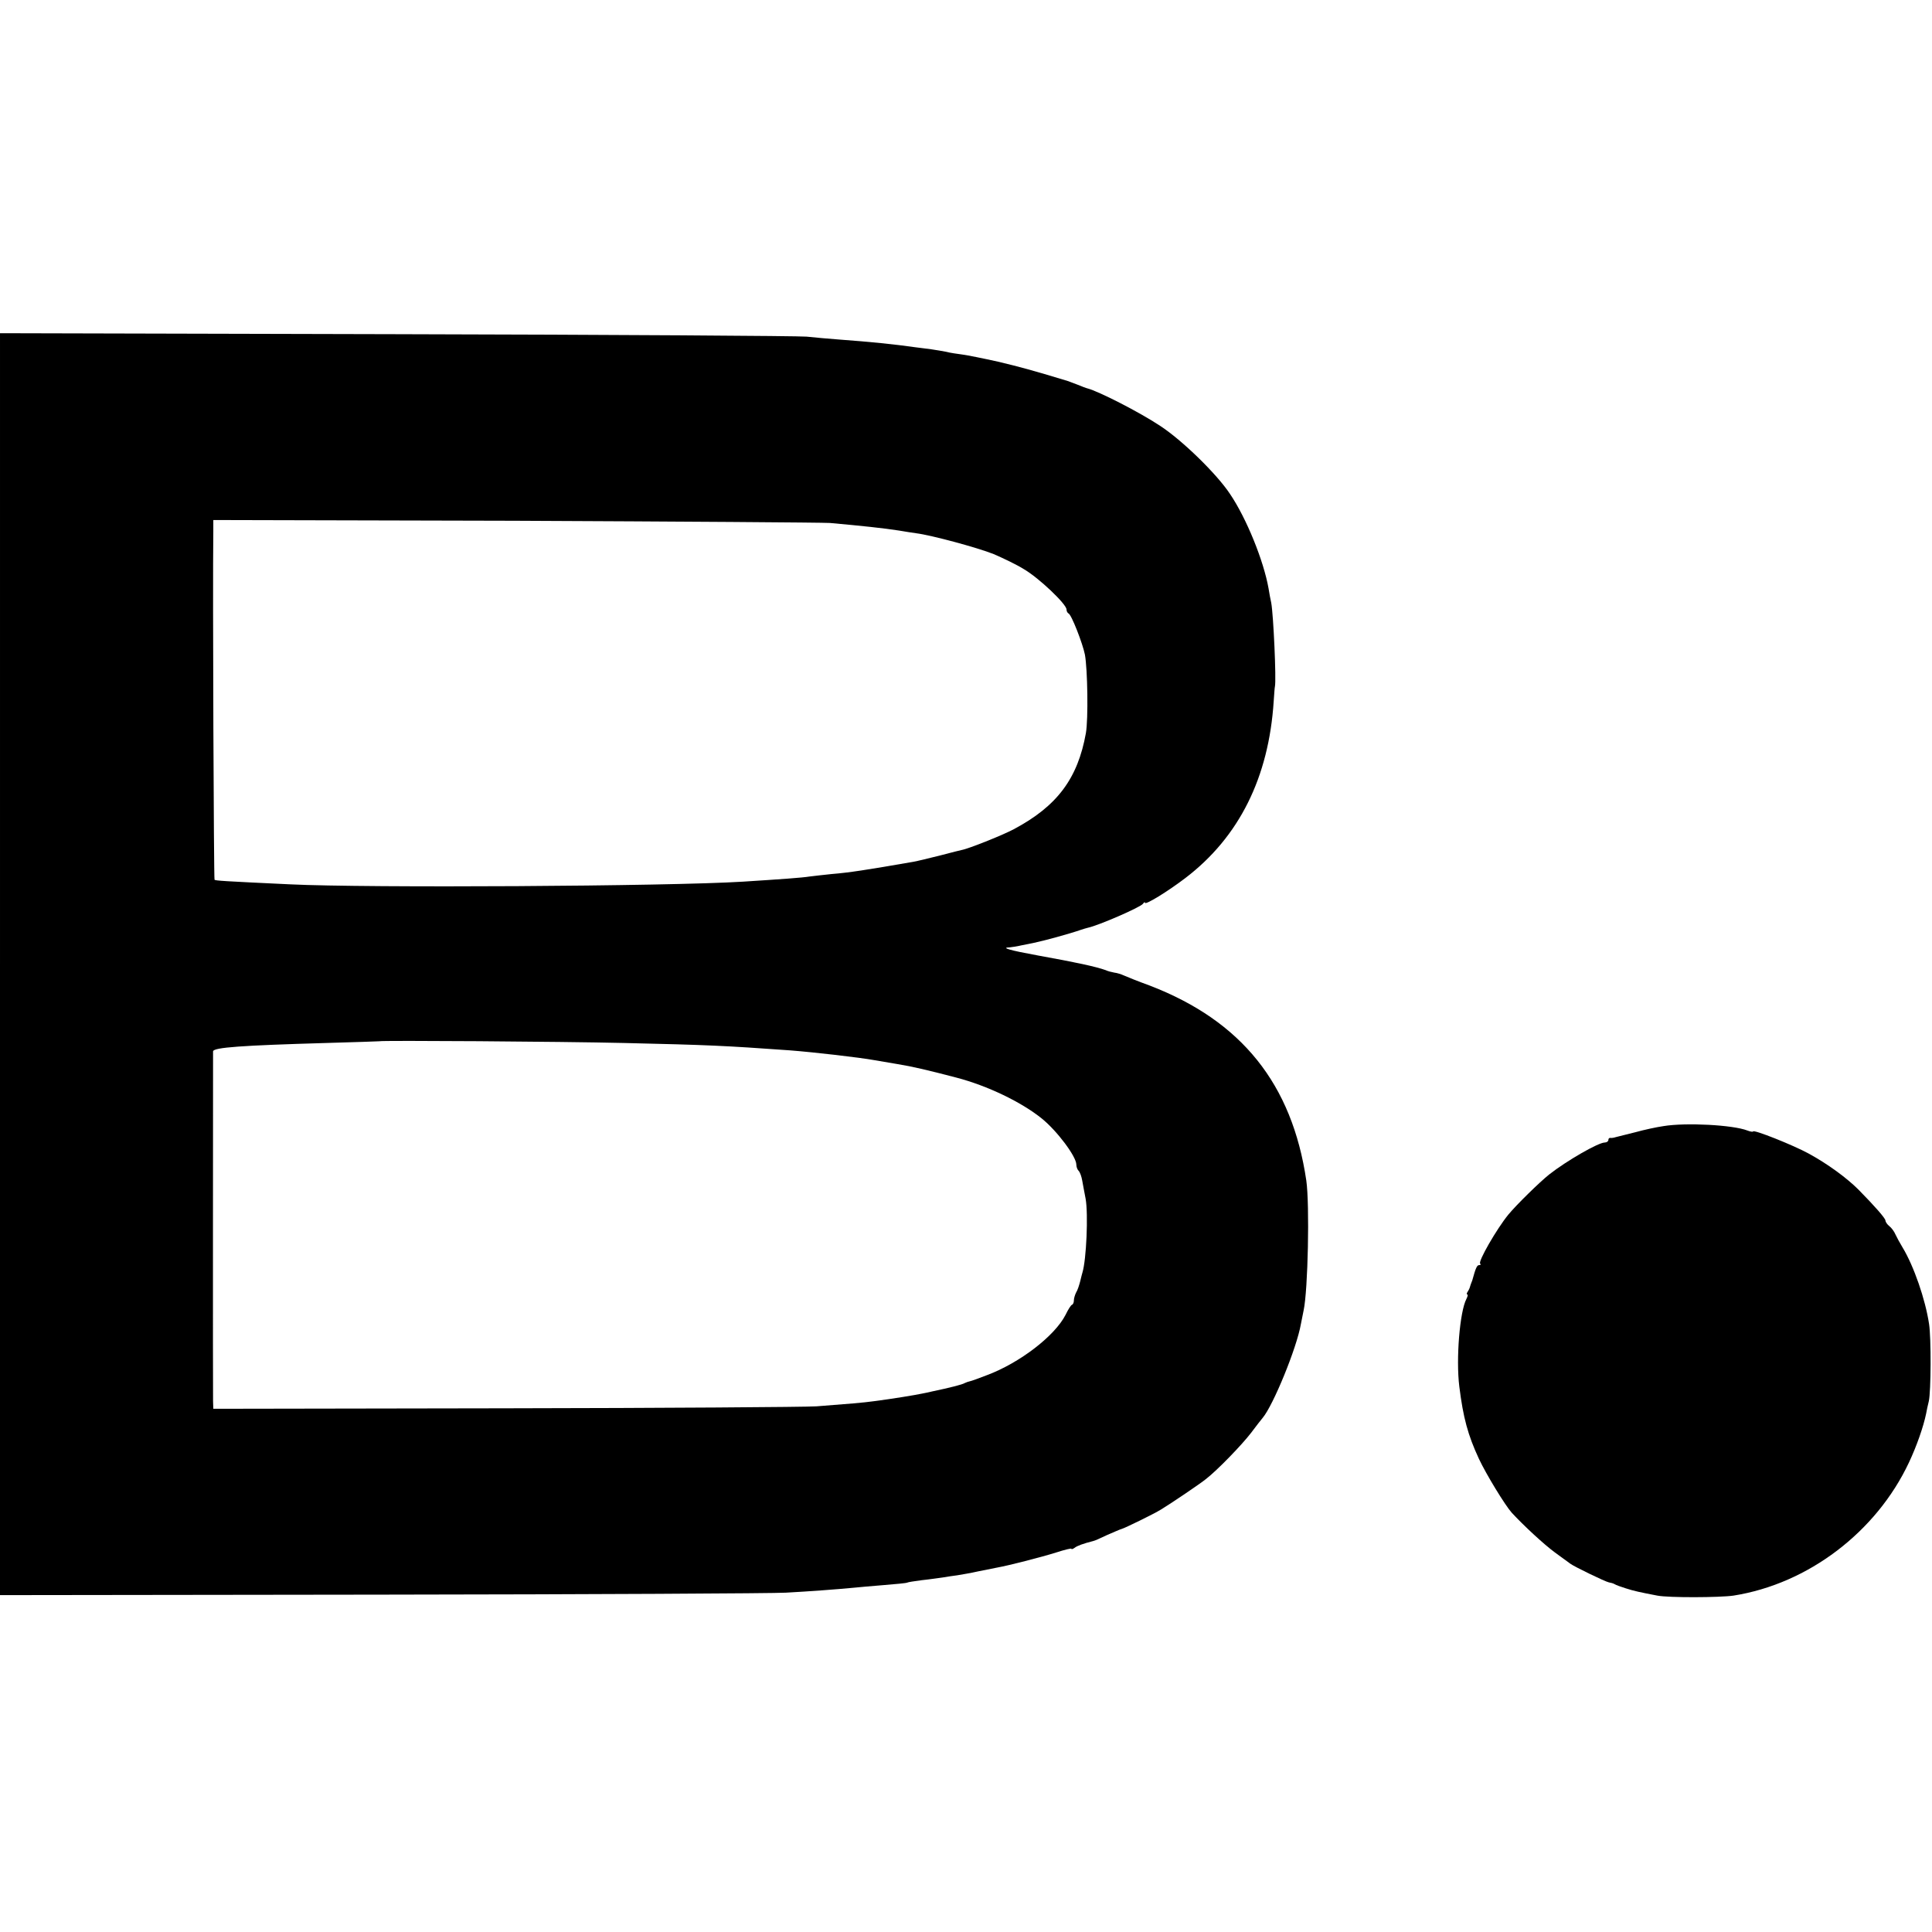 <?xml version="1.0" standalone="no"?>
<!DOCTYPE svg PUBLIC "-//W3C//DTD SVG 20010904//EN"
 "http://www.w3.org/TR/2001/REC-SVG-20010904/DTD/svg10.dtd">
<svg version="1.0" xmlns="http://www.w3.org/2000/svg"
 width="788pt" height="788pt" viewBox="0 0 788 788"
 preserveAspectRatio="xMidYMid meet">
<g transform="translate(0,788) scale(0.1,-0.1)"
fill="#000000" stroke="none">
<path d="M0 3948 l0 -2574 1558 2 c856 1 1598 5 1647 8 93 5 214 14 275 20 19
2 76 7 125 11 50 4 92 8 95 10 3 2 30 6 60 10 30 3 69 9 85 11 17 3 44 7 60 9
17 3 55 9 85 16 30 6 64 13 75 15 51 9 186 44 243 62 34 11 62 18 62 15 0 -3
6 -1 13 4 10 8 34 17 77 28 3 0 28 11 55 24 28 12 55 24 60 25 12 3 133 62
160 79 43 26 161 106 183 124 48 37 148 141 184 188 21 28 42 55 48 62 43 51
139 285 156 383 4 19 9 44 11 55 18 83 25 432 11 530 -58 394 -264 651 -638
795 -47 17 -94 36 -105 41 -11 5 -29 11 -40 12 -11 2 -27 6 -35 10 -42 15
-122 32 -277 60 -115 21 -153 32 -115 33 9 1 31 4 47 8 17 3 39 8 50 10 43 9
143 36 195 54 8 3 20 6 27 8 43 9 216 84 225 98 4 6 8 8 8 4 0 -11 93 46 165
101 219 167 340 410 360 721 2 30 4 57 5 60 6 26 -6 292 -15 341 -3 13 -8 40
-11 59 -20 113 -90 286 -157 385 -54 82 -196 220 -285 278 -86 57 -251 141
-297 153 -5 1 -23 8 -40 15 -16 6 -34 13 -40 15 -148 45 -197 58 -285 79 -58
13 -123 26 -145 29 -22 3 -51 7 -65 11 -14 3 -40 7 -59 10 -18 2 -50 7 -70 9
-84 12 -183 22 -306 31 -44 3 -105 9 -135 12 -30 3 -783 8 -1672 10 l-1618 4
0 -2573z m3385 1799 c132 -12 218 -21 282 -31 23 -4 55 -9 70 -11 63 -8 251
-59 316 -85 37 -16 94 -43 124 -62 60 -35 173 -142 173 -164 0 -7 4 -14 8 -16
12 -4 58 -123 67 -168 11 -61 14 -263 4 -320 -33 -185 -117 -298 -294 -392
-45 -24 -168 -73 -205 -83 -8 -2 -51 -12 -95 -24 -44 -11 -93 -23 -110 -26
-190 -33 -260 -44 -334 -50 -31 -3 -71 -8 -89 -10 -30 -5 -116 -11 -272 -21
-304 -19 -1537 -26 -1845 -11 -277 13 -307 15 -310 19 -3 3 -8 1183 -5 1420
l0 47 1228 -3 c675 -3 1254 -7 1287 -9z m-840 -2121 c346 -8 410 -11 676 -30
103 -8 284 -29 345 -40 10 -2 53 -9 94 -16 62 -10 125 -25 240 -55 127 -33
266 -100 349 -167 62 -50 141 -155 141 -188 0 -9 4 -20 9 -25 6 -6 12 -23 15
-40 3 -16 9 -50 14 -75 11 -63 3 -247 -13 -300 -1 -3 -5 -18 -9 -35 -4 -16
-11 -38 -17 -47 -5 -10 -9 -24 -9 -32 0 -8 -3 -16 -8 -18 -4 -1 -16 -20 -26
-41 -44 -86 -187 -196 -321 -246 -33 -13 -64 -24 -70 -25 -5 -1 -14 -4 -20 -7
-9 -6 -65 -20 -132 -34 -13 -3 -31 -7 -42 -9 -28 -6 -119 -21 -196 -31 -43 -6
-103 -11 -235 -21 -47 -3 -619 -7 -1272 -8 l-1188 -2 -1 31 c-1 34 0 1416 0
1427 2 16 117 24 461 34 118 3 216 7 217 7 4 4 742 -1 998 -7z"/>
<path d="M6785 3287 c-28 -4 -79 -15 -115 -25 -36 -9 -68 -17 -72 -18 -5 -1
-11 -3 -15 -4 -5 -1 -11 -2 -15 -1 -5 0 -8 -3 -8 -9 0 -5 -7 -10 -15 -10 -26
0 -156 -75 -226 -130 -39 -31 -133 -123 -167 -164 -48 -59 -124 -191 -115
-200 4 -3 2 -6 -4 -6 -9 0 -14 -11 -28 -62 -2 -5 -4 -10 -5 -13 -1 -3 -3 -8
-4 -12 -1 -5 -5 -14 -9 -20 -5 -7 -6 -13 -2 -13 3 0 1 -8 -4 -18 -27 -51 -43
-244 -29 -357 16 -128 35 -198 80 -295 30 -64 107 -190 134 -220 48 -52 131
-129 176 -162 29 -21 58 -42 63 -46 16 -12 142 -73 157 -76 7 -1 18 -4 23 -7
6 -4 26 -11 45 -17 34 -11 57 -16 130 -30 47 -9 254 -8 310 0 305 48 583 260
716 543 32 68 59 146 70 199 2 12 7 35 11 51 9 40 10 258 1 315 -15 100 -62
236 -108 312 -11 18 -24 42 -29 53 -5 12 -16 27 -25 34 -9 7 -16 18 -16 23 0
9 -44 59 -110 126 -48 48 -126 105 -203 147 -62 34 -227 100 -227 90 0 -2 -10
-1 -23 4 -59 23 -251 33 -342 18z"/>
</g>
</svg>

